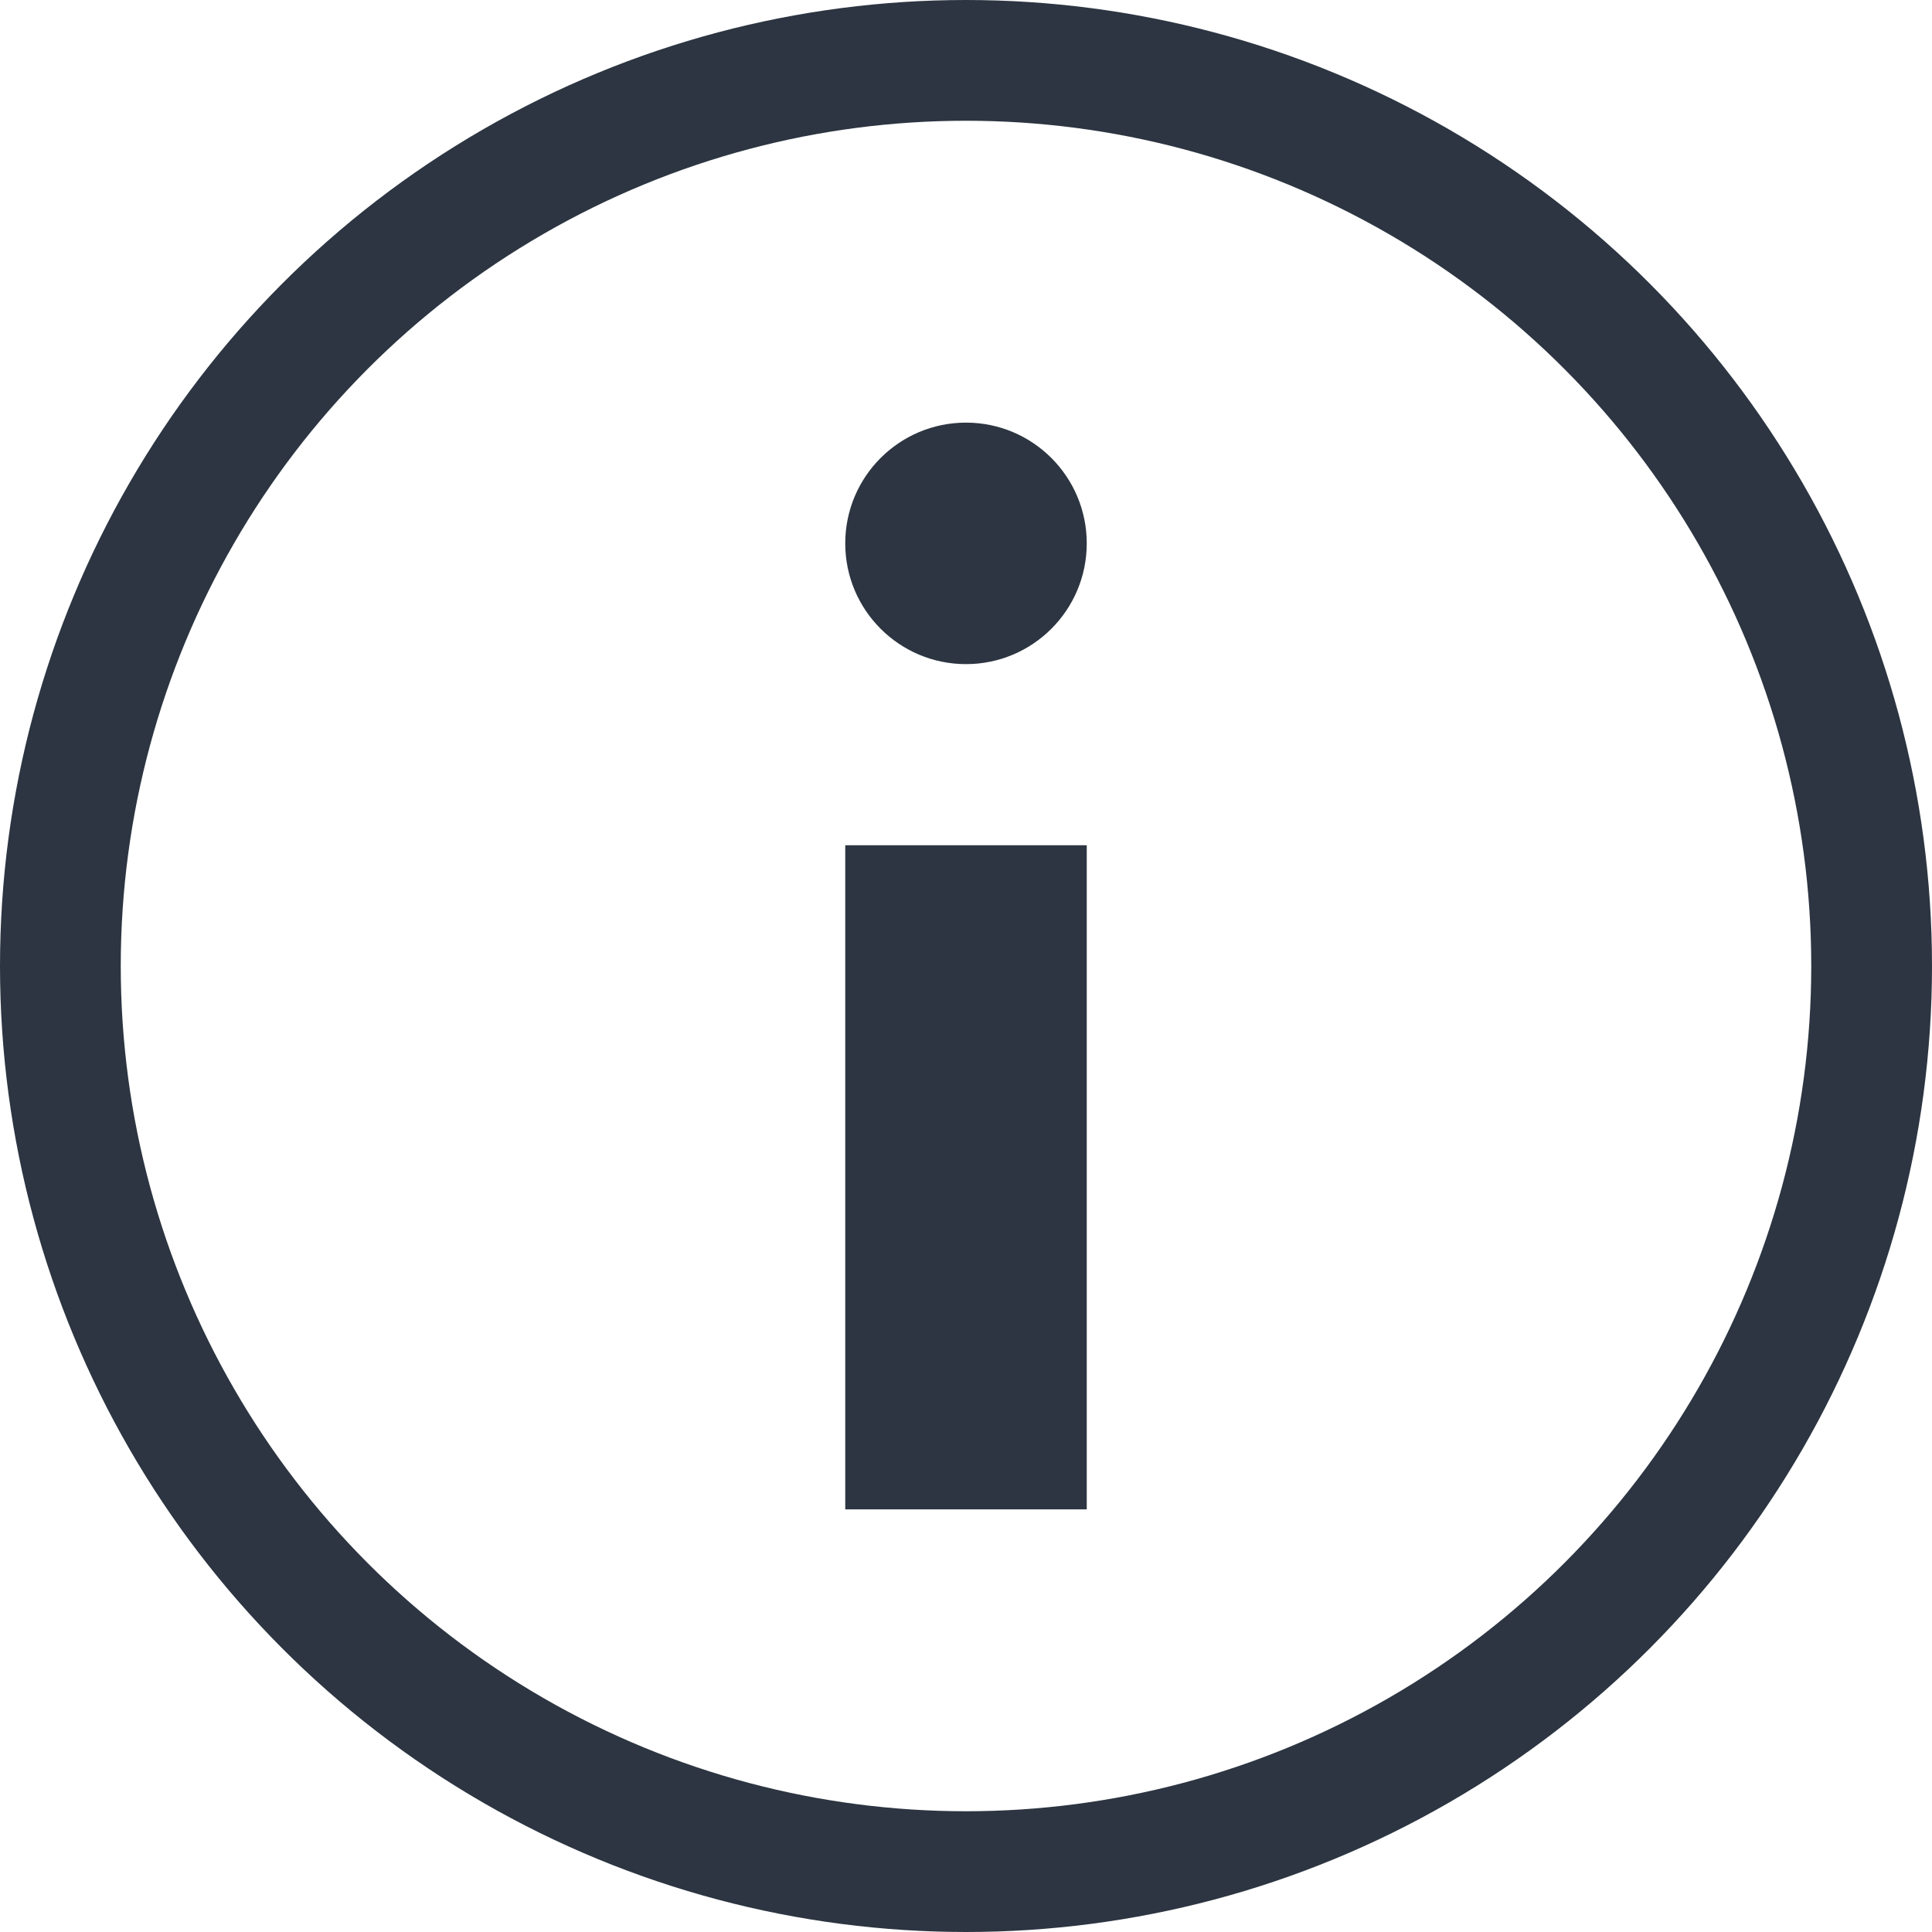 <svg xmlns="http://www.w3.org/2000/svg" width="24" height="24" viewBox="0 0 24 24">
    <g fill="none" fill-rule="evenodd">
        <circle cx="12" cy="12" r="11.25" stroke="#2C3541" stroke-width="1.5"/>
        <circle cx="12" cy="6.75" r="1.5" fill="#2C3541"/>
        <path fill="#2C3541" d="M10.5 10.5h3v8.25h-3z"/>
    </g>
</svg>